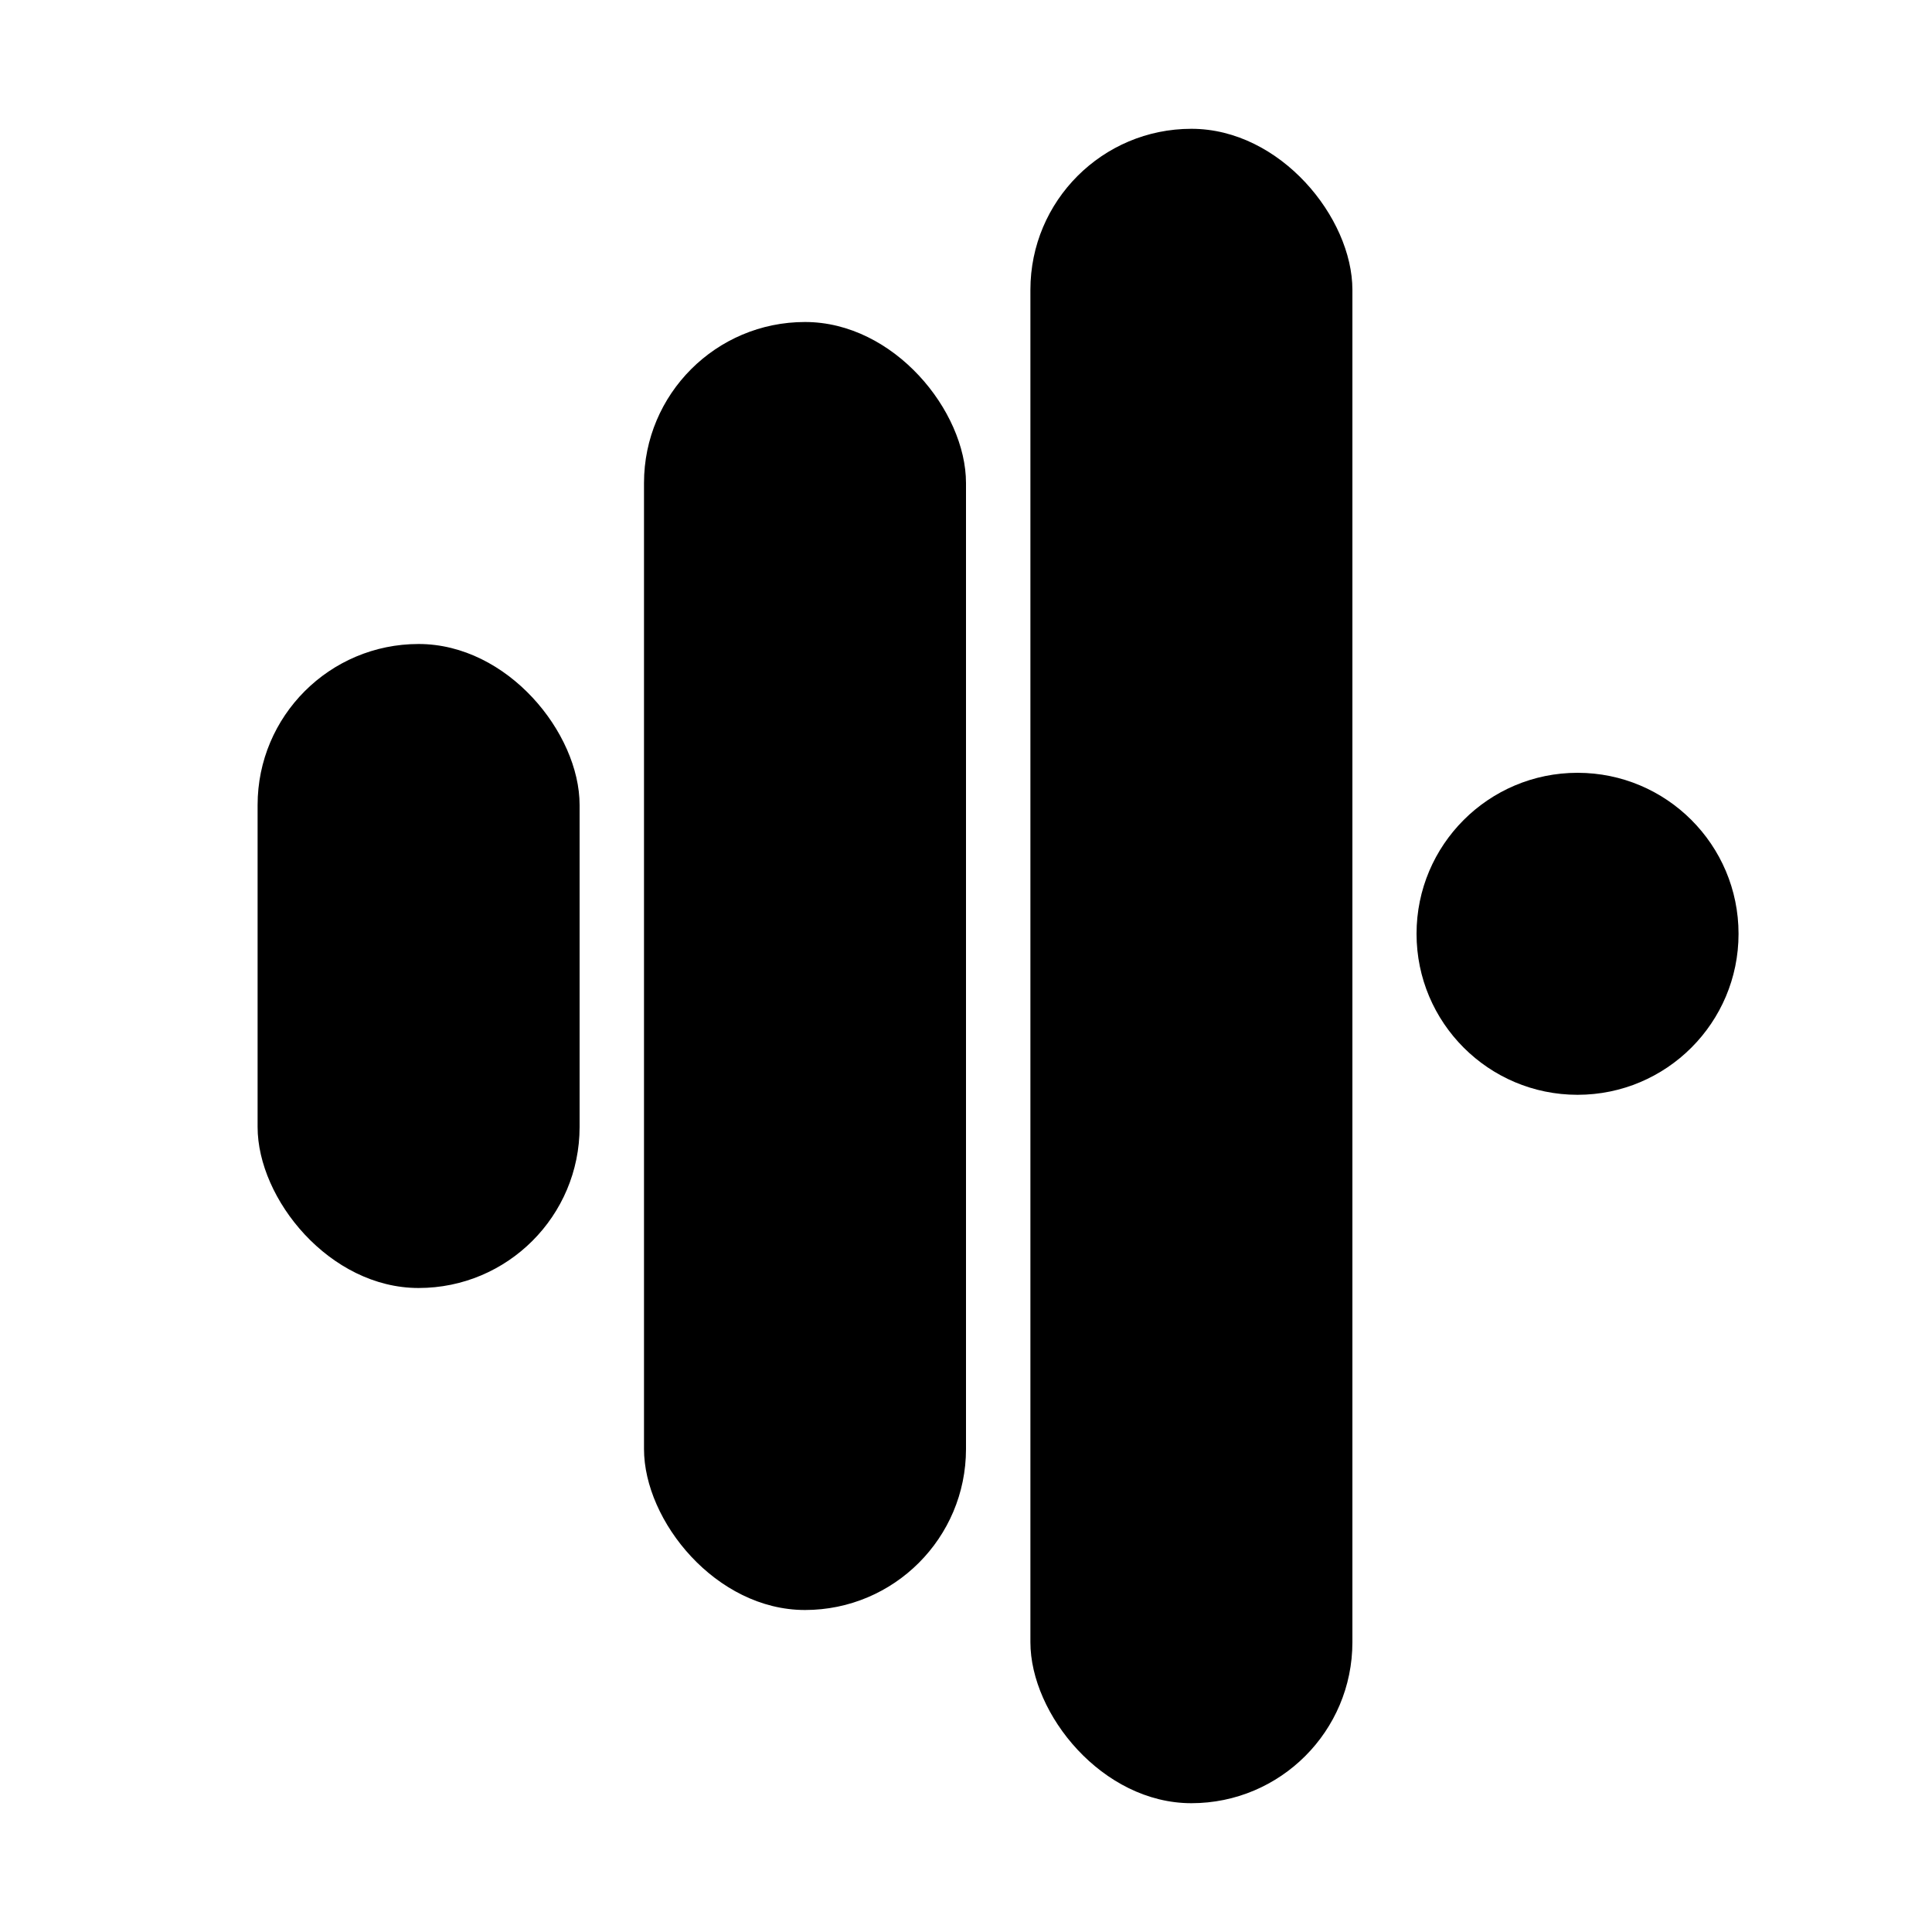 <svg width="15" height="15" viewBox="0 0 15 15" fill="none" xmlns="http://www.w3.org/2000/svg">
<rect x="2" y="5" width="2.5" height="5" rx="1.25" fill="#A5D0FB" style="fill:#A5D0FB;fill:color(display-p3 0.647 0.816 0.984);fill-opacity:1;"/>
<rect x="5" y="2.5" width="2.5" height="10" rx="1.25" fill="#77B5F2" style="fill:#77B5F2;fill:color(display-p3 0.467 0.708 0.949);fill-opacity:1;"/>
<rect x="8" y="1" width="2.5" height="13" rx="1.25" fill="#3D9CFA" style="fill:#3D9CFA;fill:color(display-p3 0.239 0.612 0.98);fill-opacity:1;"/>
<circle cx="12.248" cy="7.25" r="1.25" fill="#BCDEFF" style="fill:#BCDEFF;fill:color(display-p3 0.737 0.871 1);fill-opacity:1;"/>
</svg>
